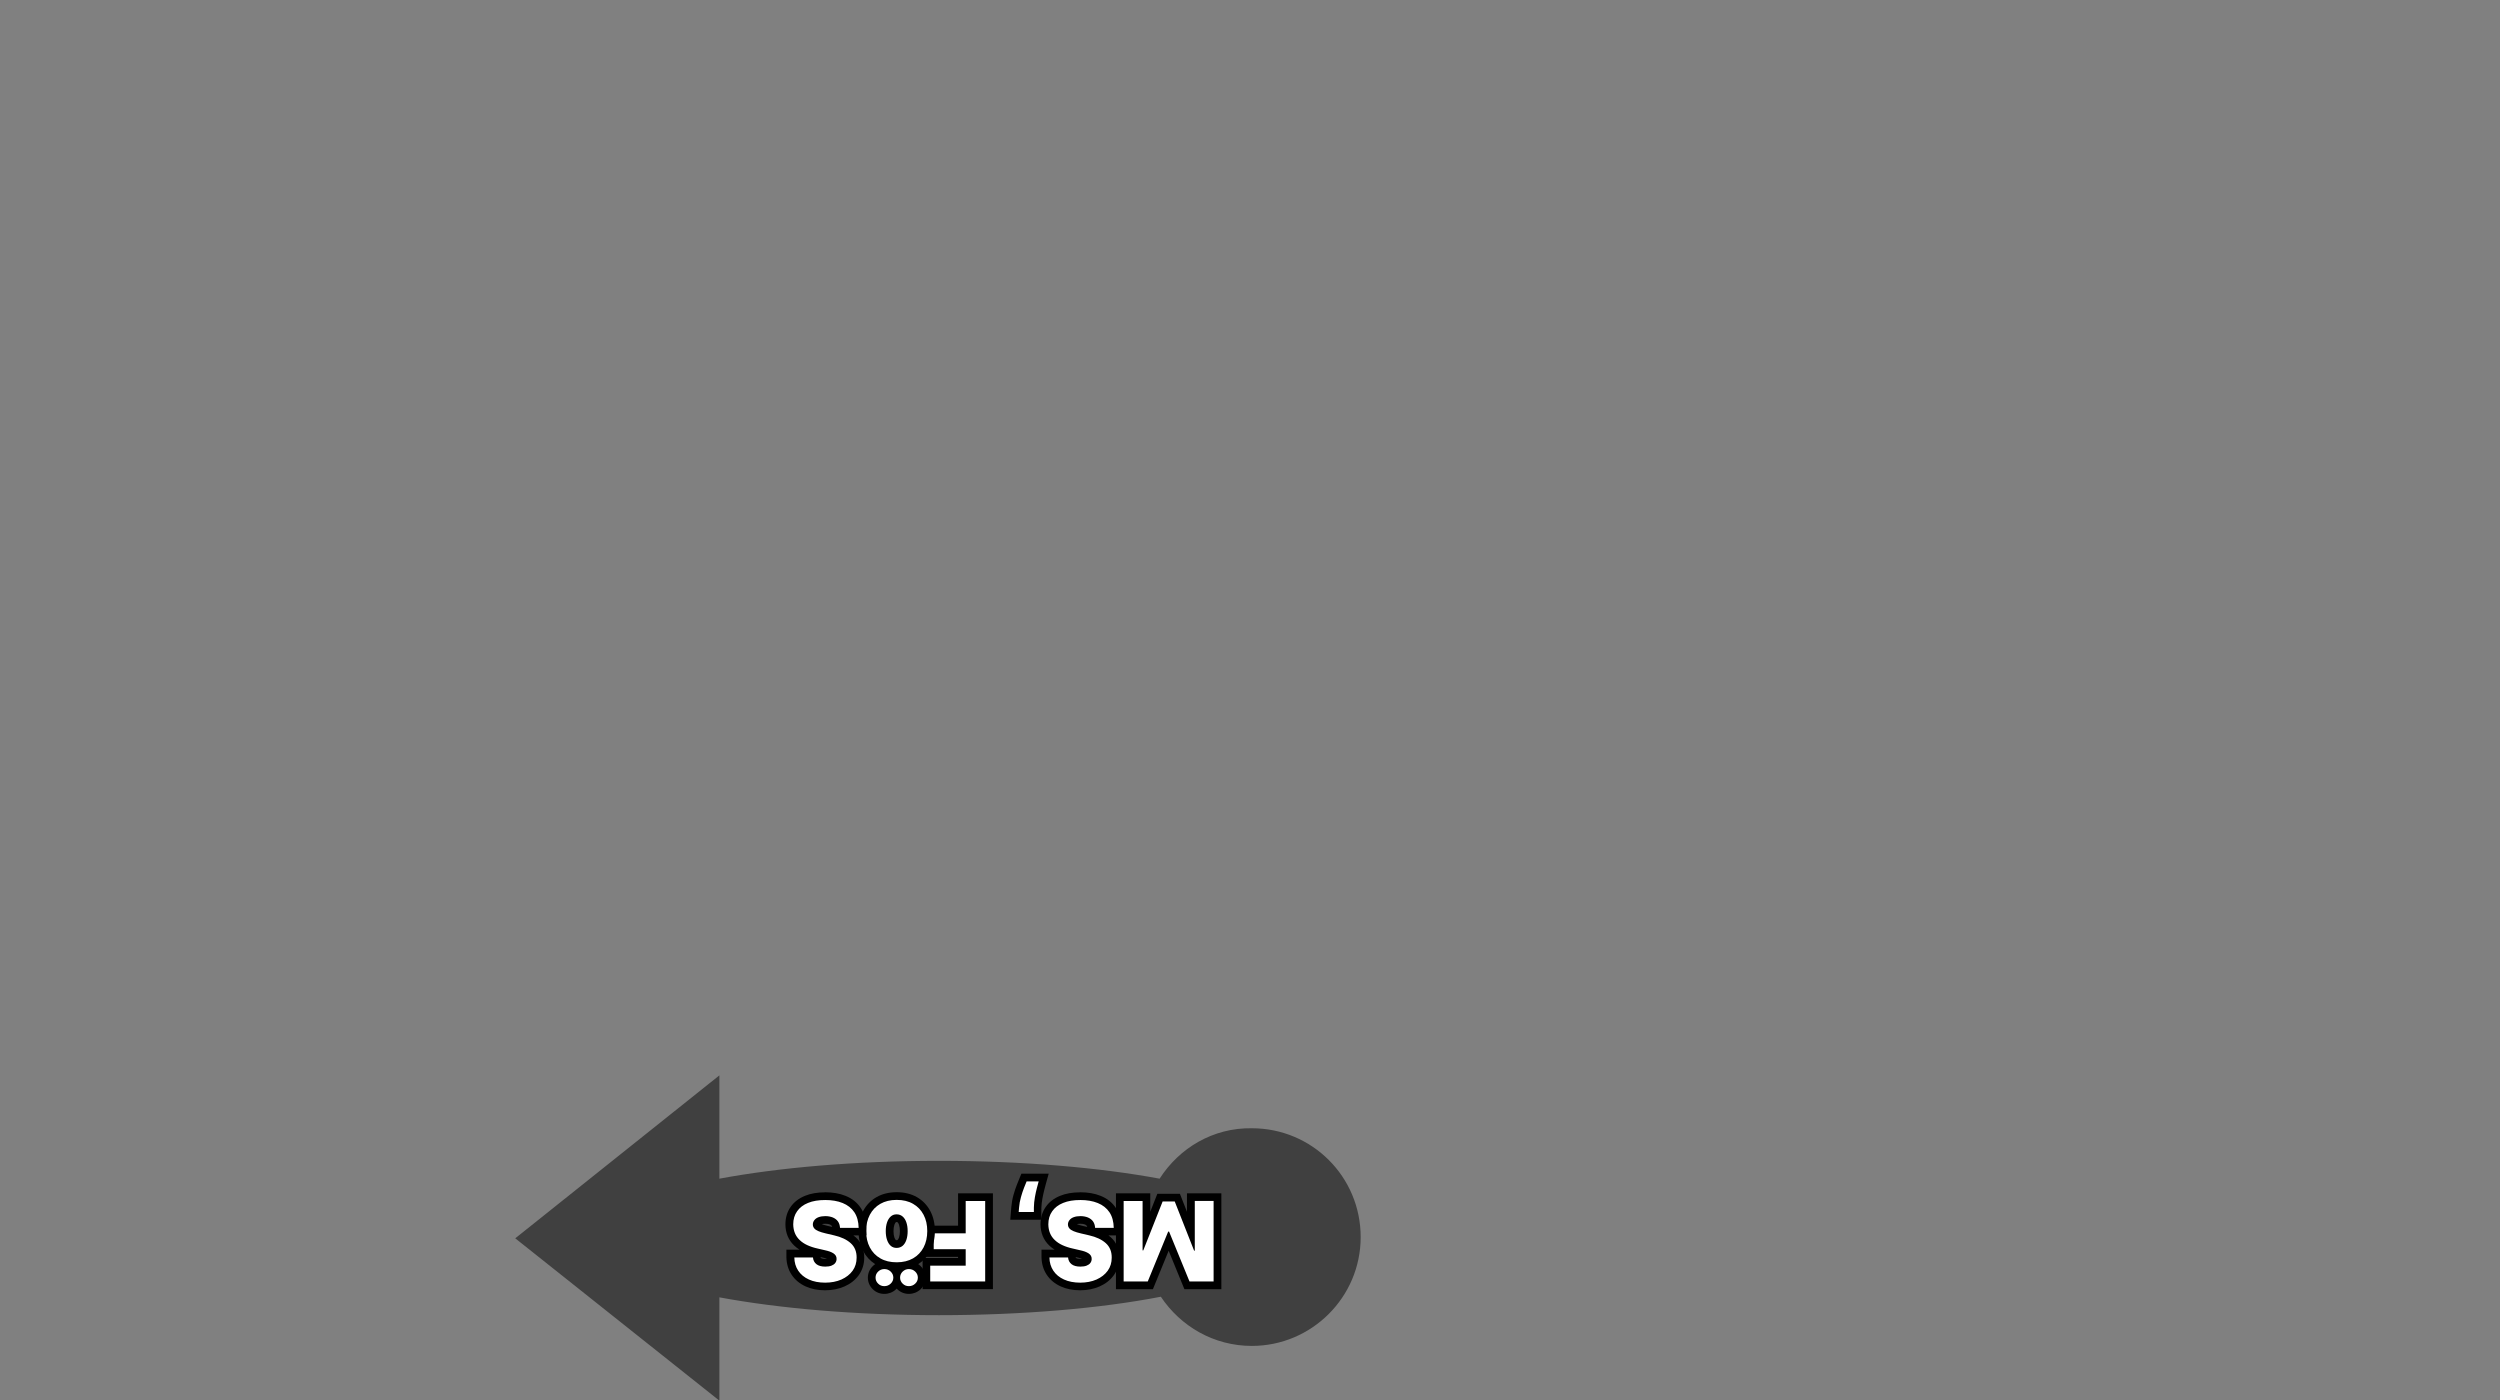<?xml version="1.0" encoding="UTF-8"?>
<svg xmlns="http://www.w3.org/2000/svg" version="1.1" viewBox="0 0 406.6 227.7">
  <rect x="0" y="0" width="406.6" height="227.7" fill="#808080" stroke="none"/>
  <!-- Generator: Adobe Illustrator 29.8.0, SVG Export Plug-In . SVG Version: 2.1.1 Build 160)  -->
  <defs>
    <style>
      .st0 {
        fill: #fff;
      }

      .st1 {
        opacity: .5;
      }
    </style>
  </defs>
  <g id="Layer_1">
    <path class="st1" d="M188.6,191.7c-9.7-1.8-22.2-2.9-35.9-2.9s-26,1.1-35.7,2.9v-16.8l-33.2,26.5,33.2,26.4v-16.8c9.7,1.8,22.1,2.9,35.7,2.9s26.3-1.1,36.1-3c3.2,4.8,8.6,8,14.8,8,9.7,0,17.7-7.9,17.7-17.7s-7.9-17.7-17.7-17.7c-6.3-.1-11.8,3.2-15,8.2h0Z"/>
  </g>
  <g id="Layer_2">
    <g>
      <g>
        <polygon class="st0" points="193.04 209.05 190.06 201.78 187.08 209.05 182.12 209.05 182.12 194.71 186.45 194.71 186.45 200.37 188.65 194.79 191.47 194.79 193.67 200.39 193.67 194.71 198 194.71 198 209.05 193.04 209.05"/>
        <path d="M197.38,195.33v13.09h-3.92l-3.32-8.11h-.15l-3.32,8.11h-3.92v-13.09h3.08v8.04h.11l3.15-7.96h1.97l3.15,8h.11v-8.09h3.08M198.63,194.08h-5.58v3.01l-.84-2.14-.31-.79h-3.67l-.31.79-.84,2.13v-3h-5.58v15.59h6.01l.32-.78,2.24-5.47,2.24,5.47.32.78h6.01v-15.59h0Z"/>
      </g>
      <g>
        <path class="st0" d="M175.67,209.23c-1.1,0-2.08-.19-2.9-.57-.85-.39-1.52-.95-2-1.66-.48-.72-.73-1.55-.74-2.49v-.63s4.23,0,4.23,0l.05.57c.03.3.13.51.33.66.22.17.57.26,1.04.26.33,0,.6-.04.79-.12.16-.06.27-.14.34-.23.06-.08.09-.17.09-.28,0-.11-.02-.16-.03-.19-.04-.07-.1-.13-.19-.19-.12-.08-.28-.16-.47-.23-.22-.08-.46-.14-.73-.2l-1.13-.26c-.68-.15-1.31-.35-1.84-.61-.55-.26-1.03-.58-1.42-.95-.4-.38-.71-.83-.92-1.33-.21-.5-.31-1.05-.32-1.65,0-.96.25-1.79.74-2.49.48-.69,1.17-1.22,2.06-1.58.84-.34,1.86-.52,3.03-.52s2.21.18,3.1.54c.93.38,1.66.96,2.18,1.73.52.77.79,1.74.8,2.88v.63s-4.24,0-4.24,0l-.04-.59c-.02-.3-.09-.55-.22-.73-.13-.19-.31-.32-.56-.43-.27-.11-.6-.17-.98-.17-.35,0-.64.04-.87.13-.19.07-.34.17-.43.28-.08.1-.11.2-.11.33,0,.11.05.18.08.22.06.07.18.17.45.29.27.12.64.23,1.08.33l1.37.32c1.23.28,2.22.75,2.95,1.4.79.7,1.19,1.66,1.18,2.83,0,.93-.25,1.78-.77,2.49-.5.7-1.2,1.25-2.08,1.63-.85.37-1.83.56-2.9.56Z"/>
        <path d="M175.68,195.17c1.1,0,2.05.16,2.86.49.81.33,1.45.83,1.9,1.5.45.67.68,1.52.7,2.54h-3.03c-.03-.42-.14-.77-.34-1.05-.2-.28-.48-.49-.83-.64-.35-.14-.76-.22-1.22-.22-.43,0-.79.06-1.09.17-.3.11-.53.27-.69.48-.16.2-.25.44-.25.7,0,.25.08.46.23.64.15.18.38.33.69.46.31.13.7.25,1.18.36l1.37.32c1.13.26,2.03.68,2.68,1.26.65.58.98,1.37.97,2.36,0,.81-.21,1.52-.65,2.13-.44.61-1.05,1.08-1.82,1.43-.78.34-1.66.51-2.65.51s-1.9-.17-2.64-.51c-.75-.34-1.33-.82-1.74-1.44-.41-.62-.62-1.33-.63-2.15h3.03c.04.47.23.83.57,1.1.33.26.81.39,1.43.39.41,0,.75-.05,1.02-.16.27-.11.48-.25.61-.44.14-.19.21-.4.21-.64,0-.2-.03-.37-.12-.52-.09-.15-.22-.28-.38-.39-.17-.11-.37-.21-.61-.3-.24-.08-.51-.16-.81-.22l-1.12-.26c-.65-.14-1.22-.33-1.72-.56-.5-.23-.91-.51-1.25-.84-.34-.32-.6-.7-.77-1.12-.17-.42-.26-.89-.27-1.42,0-.83.21-1.54.63-2.13.41-.59,1.01-1.05,1.78-1.36.77-.32,1.71-.47,2.8-.47M175.68,193.92c-1.25,0-2.35.19-3.27.57-1,.41-1.78,1.01-2.33,1.8-.56.8-.85,1.76-.85,2.84,0,.7.13,1.33.36,1.9.24.58.6,1.1,1.06,1.54.26.25.55.47.88.68h-2.14v1.26c.03,1.06.31,2.01.86,2.83.54.81,1.3,1.44,2.26,1.88.91.42,1.97.63,3.16.63s2.22-.21,3.16-.62c.98-.43,1.76-1.05,2.33-1.84.59-.83.89-1.79.89-2.87,0-1.33-.47-2.47-1.39-3.29-.12-.1-.24-.2-.37-.3h2.11l-.02-1.27c-.02-1.27-.32-2.35-.91-3.22-.59-.88-1.42-1.53-2.47-1.95-.96-.39-2.08-.58-3.33-.58h0ZM175.13,199.1c.12-.04.3-.07.58-.07.3,0,.55.04.75.12.17.07.25.15.28.21.04.05.06.12.08.19l-.77-.18c-.38-.09-.69-.18-.93-.28h0ZM175.68,204.74c-.37,0-.58-.07-.66-.13-.03-.02-.06-.05-.08-.16l.39.09c.25.05.47.11.66.18-.08,0-.18.02-.31.02h0Z"/>
      </g>
      <g>
        <path class="st0" d="M165,197.75l.11-1.38c.05-.63.17-1.24.33-1.84.16-.58.33-1.11.52-1.57.18-.45.32-.8.42-1.05l.16-.39h3.21l-.22.79c-.07.25-.16.59-.28,1.03-.11.43-.22.92-.32,1.47-.1.53-.15,1.07-.16,1.62l-.02,1.33h-3.75Z"/>
        <path d="M168.93,192.14c-.07.25-.16.59-.28,1.04-.12.45-.23.95-.33,1.51-.1.56-.16,1.13-.17,1.71v.72h-2.47l.06-.71c.05-.59.15-1.16.31-1.72.16-.56.32-1.06.5-1.51.17-.45.31-.79.42-1.04h1.97M170.57,190.89h-4.45l-.32.77c-.1.25-.25.61-.43,1.07-.19.48-.37,1.03-.54,1.63-.18.63-.29,1.29-.35,1.95l-.06.72-.11,1.35h5.04l.02-1.23v-.72c.02-.51.08-1.02.17-1.51.1-.53.2-1.01.31-1.42.12-.44.21-.78.27-1.03l.44-1.58h0Z"/>
      </g>
      <g>
        <polygon class="st0" points="150.67 209.05 150.67 205.23 156.44 205.23 156.44 203.79 151.24 203.79 151.24 199.97 156.44 199.97 156.44 194.71 160.85 194.71 160.85 209.05 150.67 209.05"/>
        <path d="M160.23,195.33v13.09h-8.94v-2.57h5.77v-2.68h-5.2v-2.58h5.2v-5.26h3.16M161.48,194.08h-5.66v5.26h-5.2v5.08h5.2v.18h-5.77v5.07h11.44v-15.59h0Z"/>
      </g>
      <g>
        <path class="st0" d="M147.82,209.8c-.56,0-1.05-.2-1.45-.58-.26-.25-.44-.55-.53-.88-.09.33-.28.63-.54.88-.4.38-.89.58-1.46.58s-1.05-.2-1.45-.58c-.4-.39-.61-.88-.61-1.43s.21-1.04.61-1.43c.39-.38.9-.59,1.45-.59s1.06.2,1.47.58c.26.25.45.55.54.88.09-.33.27-.63.53-.88.4-.39.89-.59,1.45-.59s1.06.2,1.47.58c.4.39.62.88.62,1.43s-.21,1.05-.62,1.43c-.4.38-.89.58-1.46.58ZM145.84,205.9c-1.14,0-2.14-.24-2.97-.72-.84-.48-1.5-1.16-1.95-2.03-.44-.85-.67-1.84-.67-2.95s.23-2.09.67-2.94c.45-.86,1.11-1.55,1.95-2.03.83-.48,1.83-.72,2.97-.72s2.13.24,2.97.72c.84.48,1.5,1.17,1.95,2.03.44.85.67,1.84.67,2.94s-.23,2.1-.67,2.95c-.45.86-1.11,1.55-1.95,2.03-.83.48-1.83.72-2.97.72ZM145.82,198.13c-.22,0-.39.06-.54.19-.18.16-.32.39-.42.69-.12.34-.17.75-.17,1.22s.06.89.17,1.23c.1.3.24.54.42.69.14.13.32.19.54.19.24,0,.42-.06.57-.19.18-.16.32-.39.42-.69.12-.34.17-.76.17-1.23s-.06-.88-.17-1.22c-.1-.3-.24-.53-.42-.69-.15-.13-.33-.19-.57-.19Z"/>
        <path d="M145.84,195.15c1.03,0,1.92.21,2.66.64.74.42,1.31,1.02,1.71,1.78.4.76.6,1.64.6,2.65s-.2,1.9-.6,2.66c-.4.76-.97,1.35-1.71,1.78-.74.42-1.62.64-2.66.64s-1.92-.21-2.66-.64c-.74-.42-1.31-1.02-1.71-1.78-.4-.76-.6-1.65-.6-2.66s.2-1.89.6-2.65c.4-.76.97-1.35,1.71-1.78.74-.42,1.62-.64,2.66-.64M145.82,202.96c.39,0,.72-.12.98-.34.27-.23.47-.55.61-.96.14-.41.21-.89.21-1.43s-.07-1.01-.21-1.42c-.14-.41-.34-.73-.61-.96-.27-.23-.59-.35-.98-.35s-.69.12-.95.35c-.26.23-.46.55-.6.96-.14.41-.21.88-.21,1.42s.07,1.02.21,1.43c.14.41.34.73.6.96.26.23.58.34.95.34M147.82,206.4c.4,0,.75.14,1.03.41.28.27.43.6.43.98s-.14.71-.43.98c-.28.27-.63.41-1.03.41s-.73-.13-1.01-.41c-.28-.27-.42-.6-.42-.98s.14-.71.42-.98c.28-.27.62-.41,1.01-.41M143.83,206.4c.4,0,.75.14,1.03.41.28.27.43.6.43.98s-.14.71-.43.98c-.28.27-.63.41-1.03.41s-.73-.13-1.01-.41c-.28-.27-.42-.6-.42-.98s.14-.71.42-.98c.28-.27.62-.41,1.01-.41M145.84,193.9c-1.25,0-2.35.27-3.28.8-.95.54-1.68,1.31-2.19,2.28-.49.94-.74,2.02-.74,3.23s.25,2.3.74,3.24c.47.89,1.13,1.61,1.97,2.15-.14.09-.27.2-.39.32-.52.51-.8,1.16-.8,1.88s.28,1.37.8,1.88c.51.5,1.16.76,1.88.76s1.38-.26,1.9-.75c.04-.04.07-.07.11-.11.03.04.07.07.1.1.51.5,1.16.76,1.88.76s1.38-.26,1.9-.75c.53-.51.81-1.16.81-1.89s-.28-1.38-.81-1.89c-.12-.12-.25-.22-.38-.31.84-.53,1.51-1.25,1.97-2.15.49-.94.74-2.03.74-3.24s-.25-2.29-.74-3.23c-.51-.97-1.25-1.74-2.19-2.28-.93-.53-2.03-.8-3.28-.8h0ZM145.82,201.71c-.09,0-.11-.02-.12-.03-.09-.08-.18-.23-.24-.42-.09-.28-.14-.62-.14-1.03s.05-.74.14-1.02c.07-.2.15-.34.24-.43.02-.01.03-.03.12-.03.12,0,.15.03.16.04.09.08.18.22.24.42.09.28.14.62.14,1.02s-.05.75-.14,1.03c-.07.19-.15.33-.24.41-.02.01-.05.04-.16.04h0Z"/>
      </g>
      <g>
        <path class="st0" d="M134.19,209.23c-1.1,0-2.08-.19-2.9-.57-.85-.39-1.52-.95-2-1.66-.48-.72-.73-1.55-.74-2.49v-.63s4.23,0,4.23,0l.05.57c.03.3.13.51.33.66.22.17.57.26,1.04.26.33,0,.6-.04.79-.12.16-.06.27-.14.34-.23.06-.08.09-.17.09-.28,0-.11-.02-.16-.03-.19-.04-.07-.1-.13-.19-.19-.12-.08-.28-.16-.47-.23-.22-.08-.46-.14-.73-.2l-1.13-.26c-.68-.15-1.31-.35-1.84-.61-.55-.26-1.03-.58-1.42-.95-.4-.38-.71-.83-.92-1.33-.2-.5-.31-1.05-.32-1.65,0-.96.25-1.79.74-2.49.48-.69,1.17-1.22,2.06-1.58.84-.34,1.86-.52,3.03-.52s2.21.18,3.1.54c.93.38,1.66.96,2.18,1.73.52.77.79,1.74.8,2.88v.63s-4.24,0-4.24,0l-.04-.59c-.02-.3-.09-.55-.22-.73-.13-.19-.31-.32-.56-.43-.27-.11-.6-.17-.98-.17-.35,0-.64.04-.87.13-.19.07-.34.17-.43.28-.08.1-.11.2-.11.33,0,.11.05.18.08.22.06.07.18.17.45.29.27.12.64.23,1.08.33l1.37.32c1.23.28,2.22.75,2.95,1.4.79.7,1.19,1.66,1.18,2.83,0,.93-.25,1.78-.77,2.49-.5.7-1.2,1.25-2.08,1.63-.85.37-1.83.56-2.9.56Z"/>
        <path d="M134.19,195.17c1.1,0,2.05.16,2.86.49.81.33,1.45.83,1.9,1.5.45.67.68,1.52.7,2.54h-3.03c-.03-.42-.14-.77-.34-1.05-.2-.28-.48-.49-.83-.64-.35-.14-.76-.22-1.22-.22-.43,0-.79.06-1.09.17-.3.11-.53.27-.69.48-.16.2-.25.44-.25.7,0,.25.08.46.23.64.15.18.38.33.69.46.31.13.7.25,1.18.36l1.37.32c1.13.26,2.03.68,2.68,1.26.65.58.98,1.37.97,2.36,0,.81-.21,1.52-.65,2.13-.44.61-1.05,1.08-1.82,1.43-.78.34-1.66.51-2.65.51s-1.9-.17-2.64-.51c-.75-.34-1.33-.82-1.74-1.44-.41-.62-.62-1.33-.63-2.15h3.03c.04.47.23.83.57,1.1.33.26.81.39,1.43.39.41,0,.75-.05,1.02-.16.27-.11.48-.25.61-.44.14-.19.21-.4.21-.64,0-.2-.03-.37-.12-.52-.09-.15-.22-.28-.38-.39-.17-.11-.37-.21-.61-.3-.24-.08-.51-.16-.81-.22l-1.12-.26c-.65-.14-1.22-.33-1.72-.56-.5-.23-.91-.51-1.25-.84-.34-.32-.6-.7-.77-1.12-.17-.42-.26-.89-.27-1.42,0-.83.21-1.54.63-2.13.41-.59,1.01-1.05,1.78-1.36.77-.32,1.71-.47,2.8-.47M134.19,193.92c-1.25,0-2.35.19-3.27.57-1,.41-1.78,1.01-2.33,1.8-.56.8-.85,1.76-.85,2.84,0,.7.13,1.33.36,1.9.24.58.6,1.1,1.06,1.54.26.25.55.47.88.68h-2.14v1.26c.03,1.06.31,2.01.86,2.83.54.81,1.3,1.44,2.26,1.88.91.42,1.97.63,3.16.63s2.22-.21,3.16-.62c.98-.43,1.76-1.05,2.33-1.84.59-.83.89-1.79.89-2.87,0-1.33-.47-2.47-1.39-3.29-.12-.1-.24-.2-.37-.3h2.11l-.02-1.27c-.02-1.27-.32-2.35-.91-3.22-.59-.88-1.42-1.53-2.47-1.95-.96-.39-2.08-.58-3.33-.58h0ZM133.65,199.1c.12-.04.3-.07.58-.07.3,0,.55.04.75.12.17.07.25.15.28.21.04.05.06.12.08.19l-.77-.18c-.38-.09-.69-.18-.93-.28h0ZM134.19,204.74c-.37,0-.58-.07-.66-.13-.03-.02-.06-.05-.08-.16l.39.09c.25.05.47.11.66.18-.08,0-.18.02-.31.02h0Z"/>
      </g>
    </g>
  </g>
</svg>